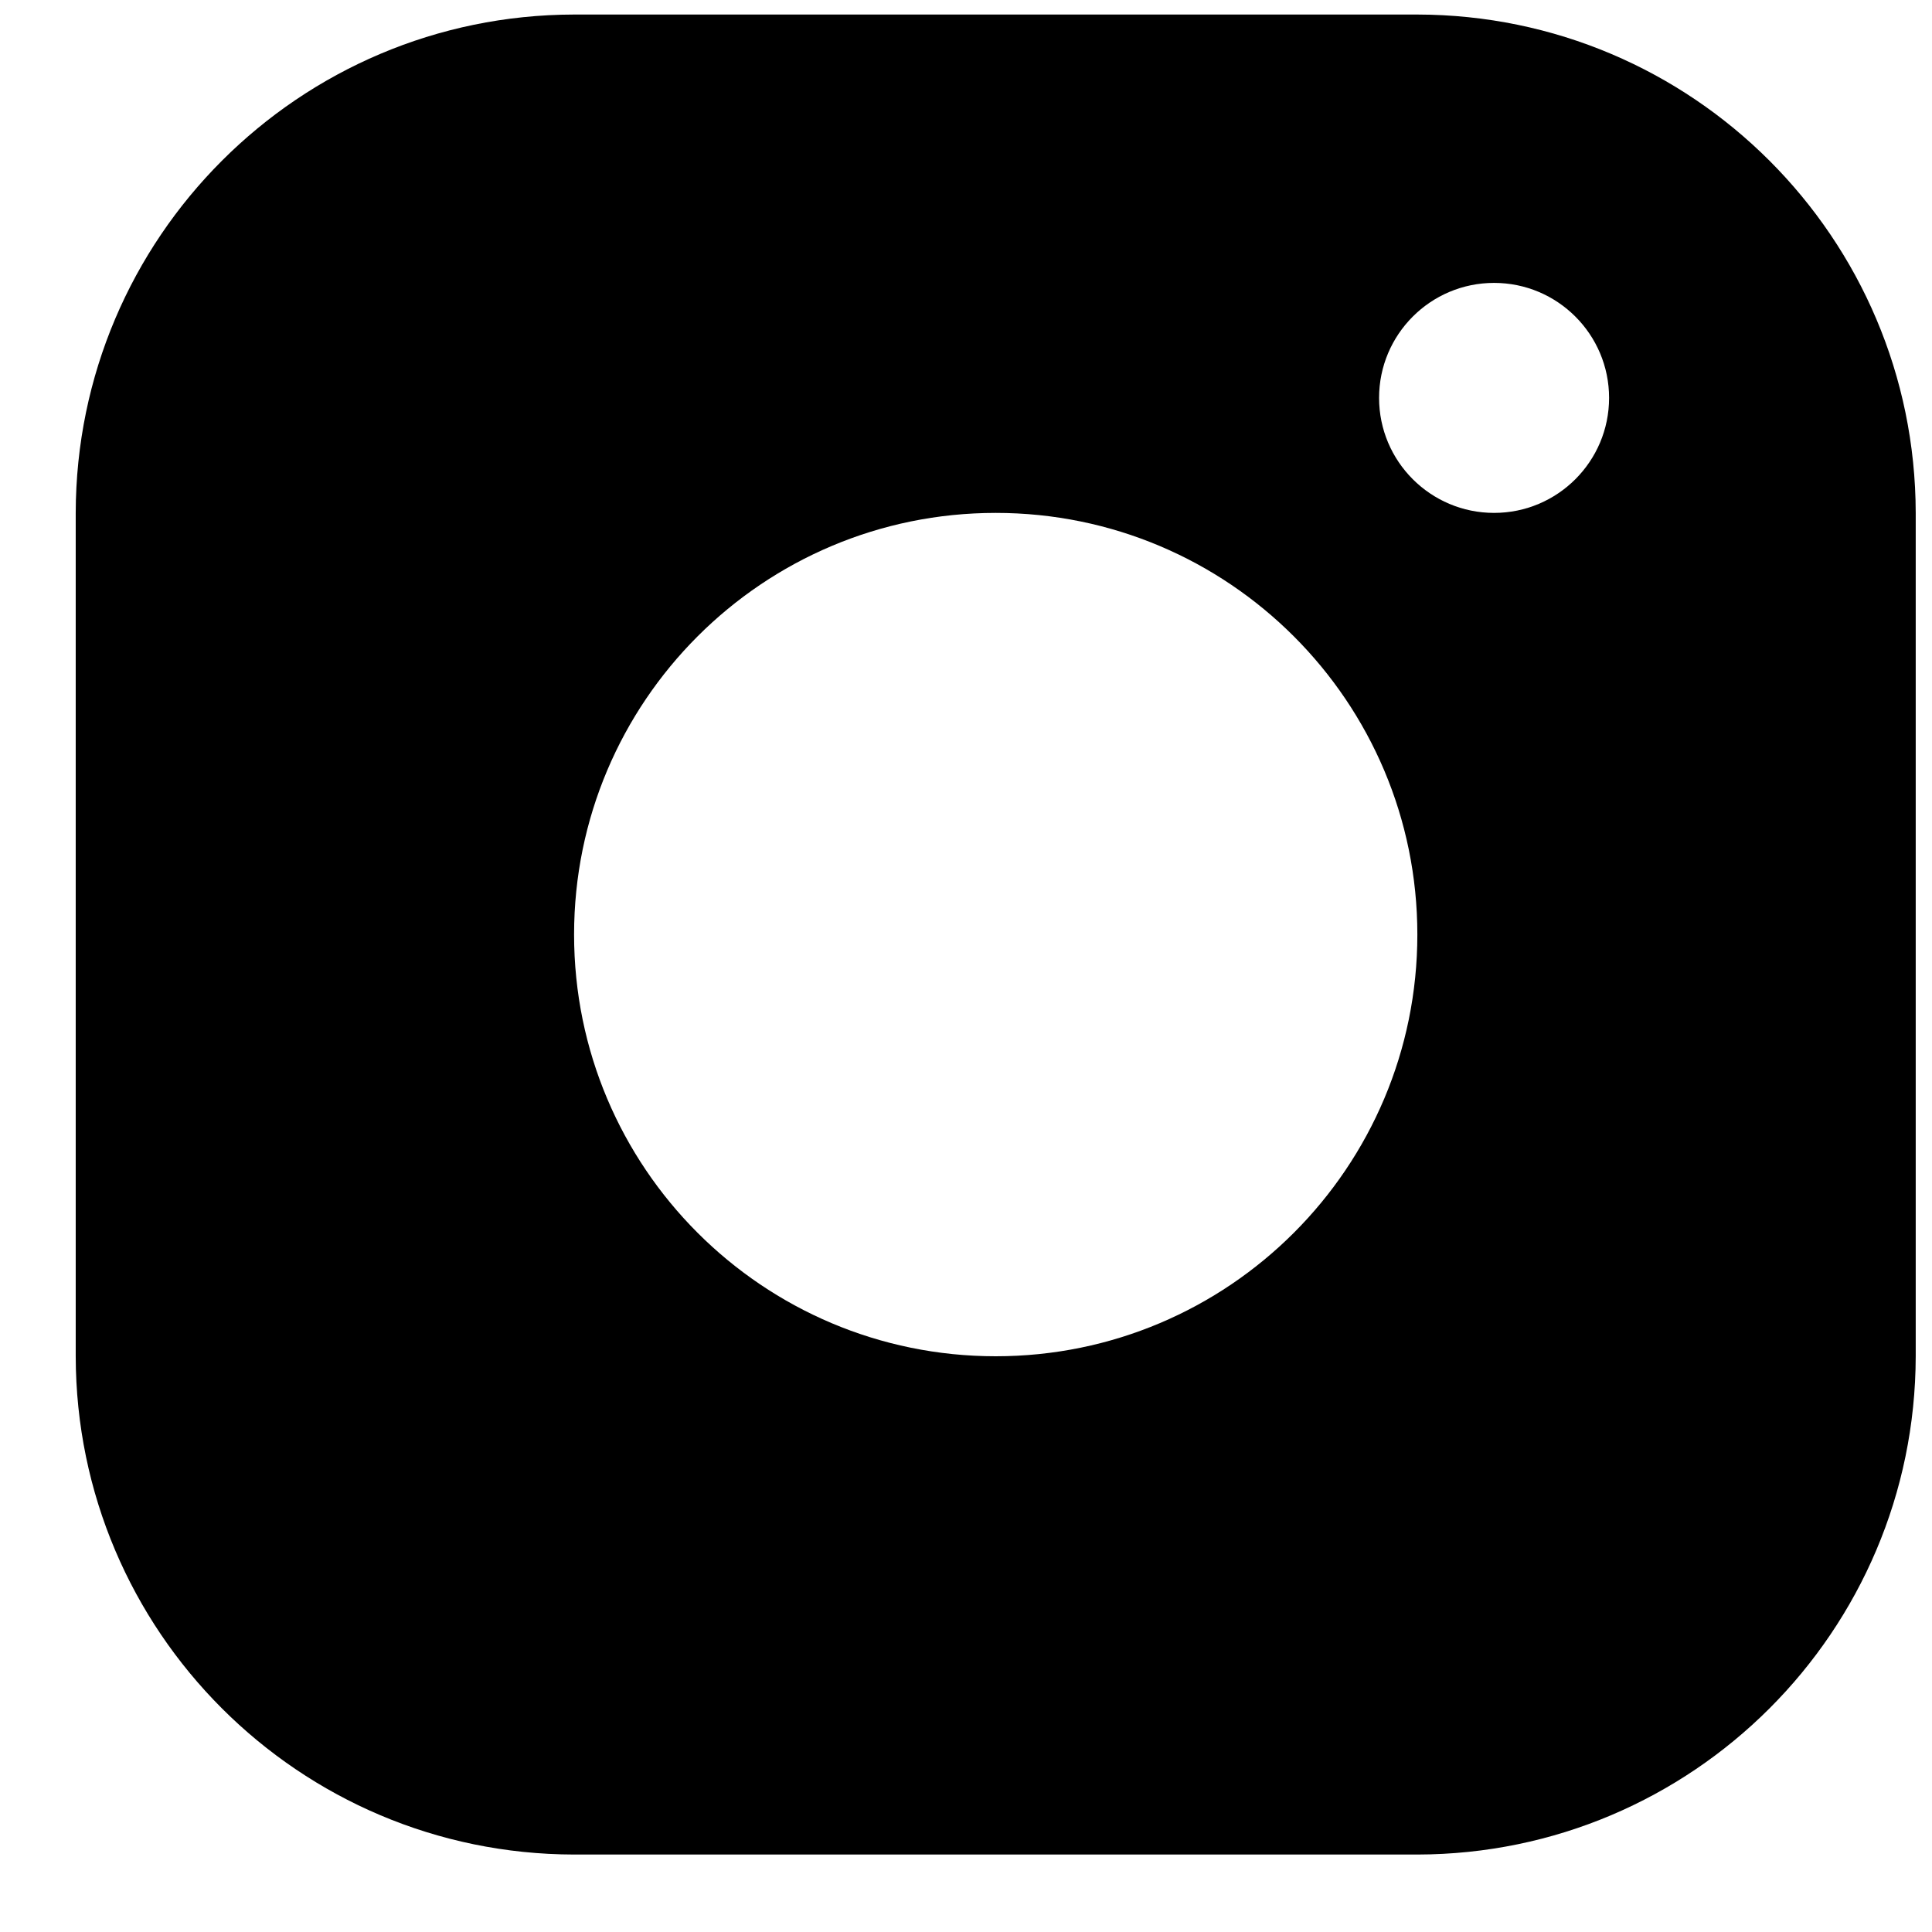 <svg width="21" height="21" viewBox="0 0 21 21" fill="none" xmlns="http://www.w3.org/2000/svg">
<path d="M15.406 0.158H6.24C3.25 0.163 0.828 2.585 0.823 5.575V14.742C0.828 17.732 3.25 20.153 6.24 20.158H15.406C18.396 20.153 20.818 17.732 20.823 14.742V5.575C20.818 2.585 18.396 0.163 15.406 0.158ZM10.823 14.742C8.291 14.742 6.24 12.69 6.24 10.158C6.24 7.627 8.291 5.575 10.823 5.575C13.355 5.575 15.406 7.627 15.406 10.158C15.406 12.69 13.355 14.742 10.823 14.742ZM16.24 5.575C15.55 5.575 14.99 5.015 14.99 4.325C14.99 3.635 15.55 3.075 16.24 3.075C16.93 3.075 17.49 3.635 17.49 4.325C17.49 5.015 16.93 5.575 16.24 5.575Z" fill="black"/>
</svg>
